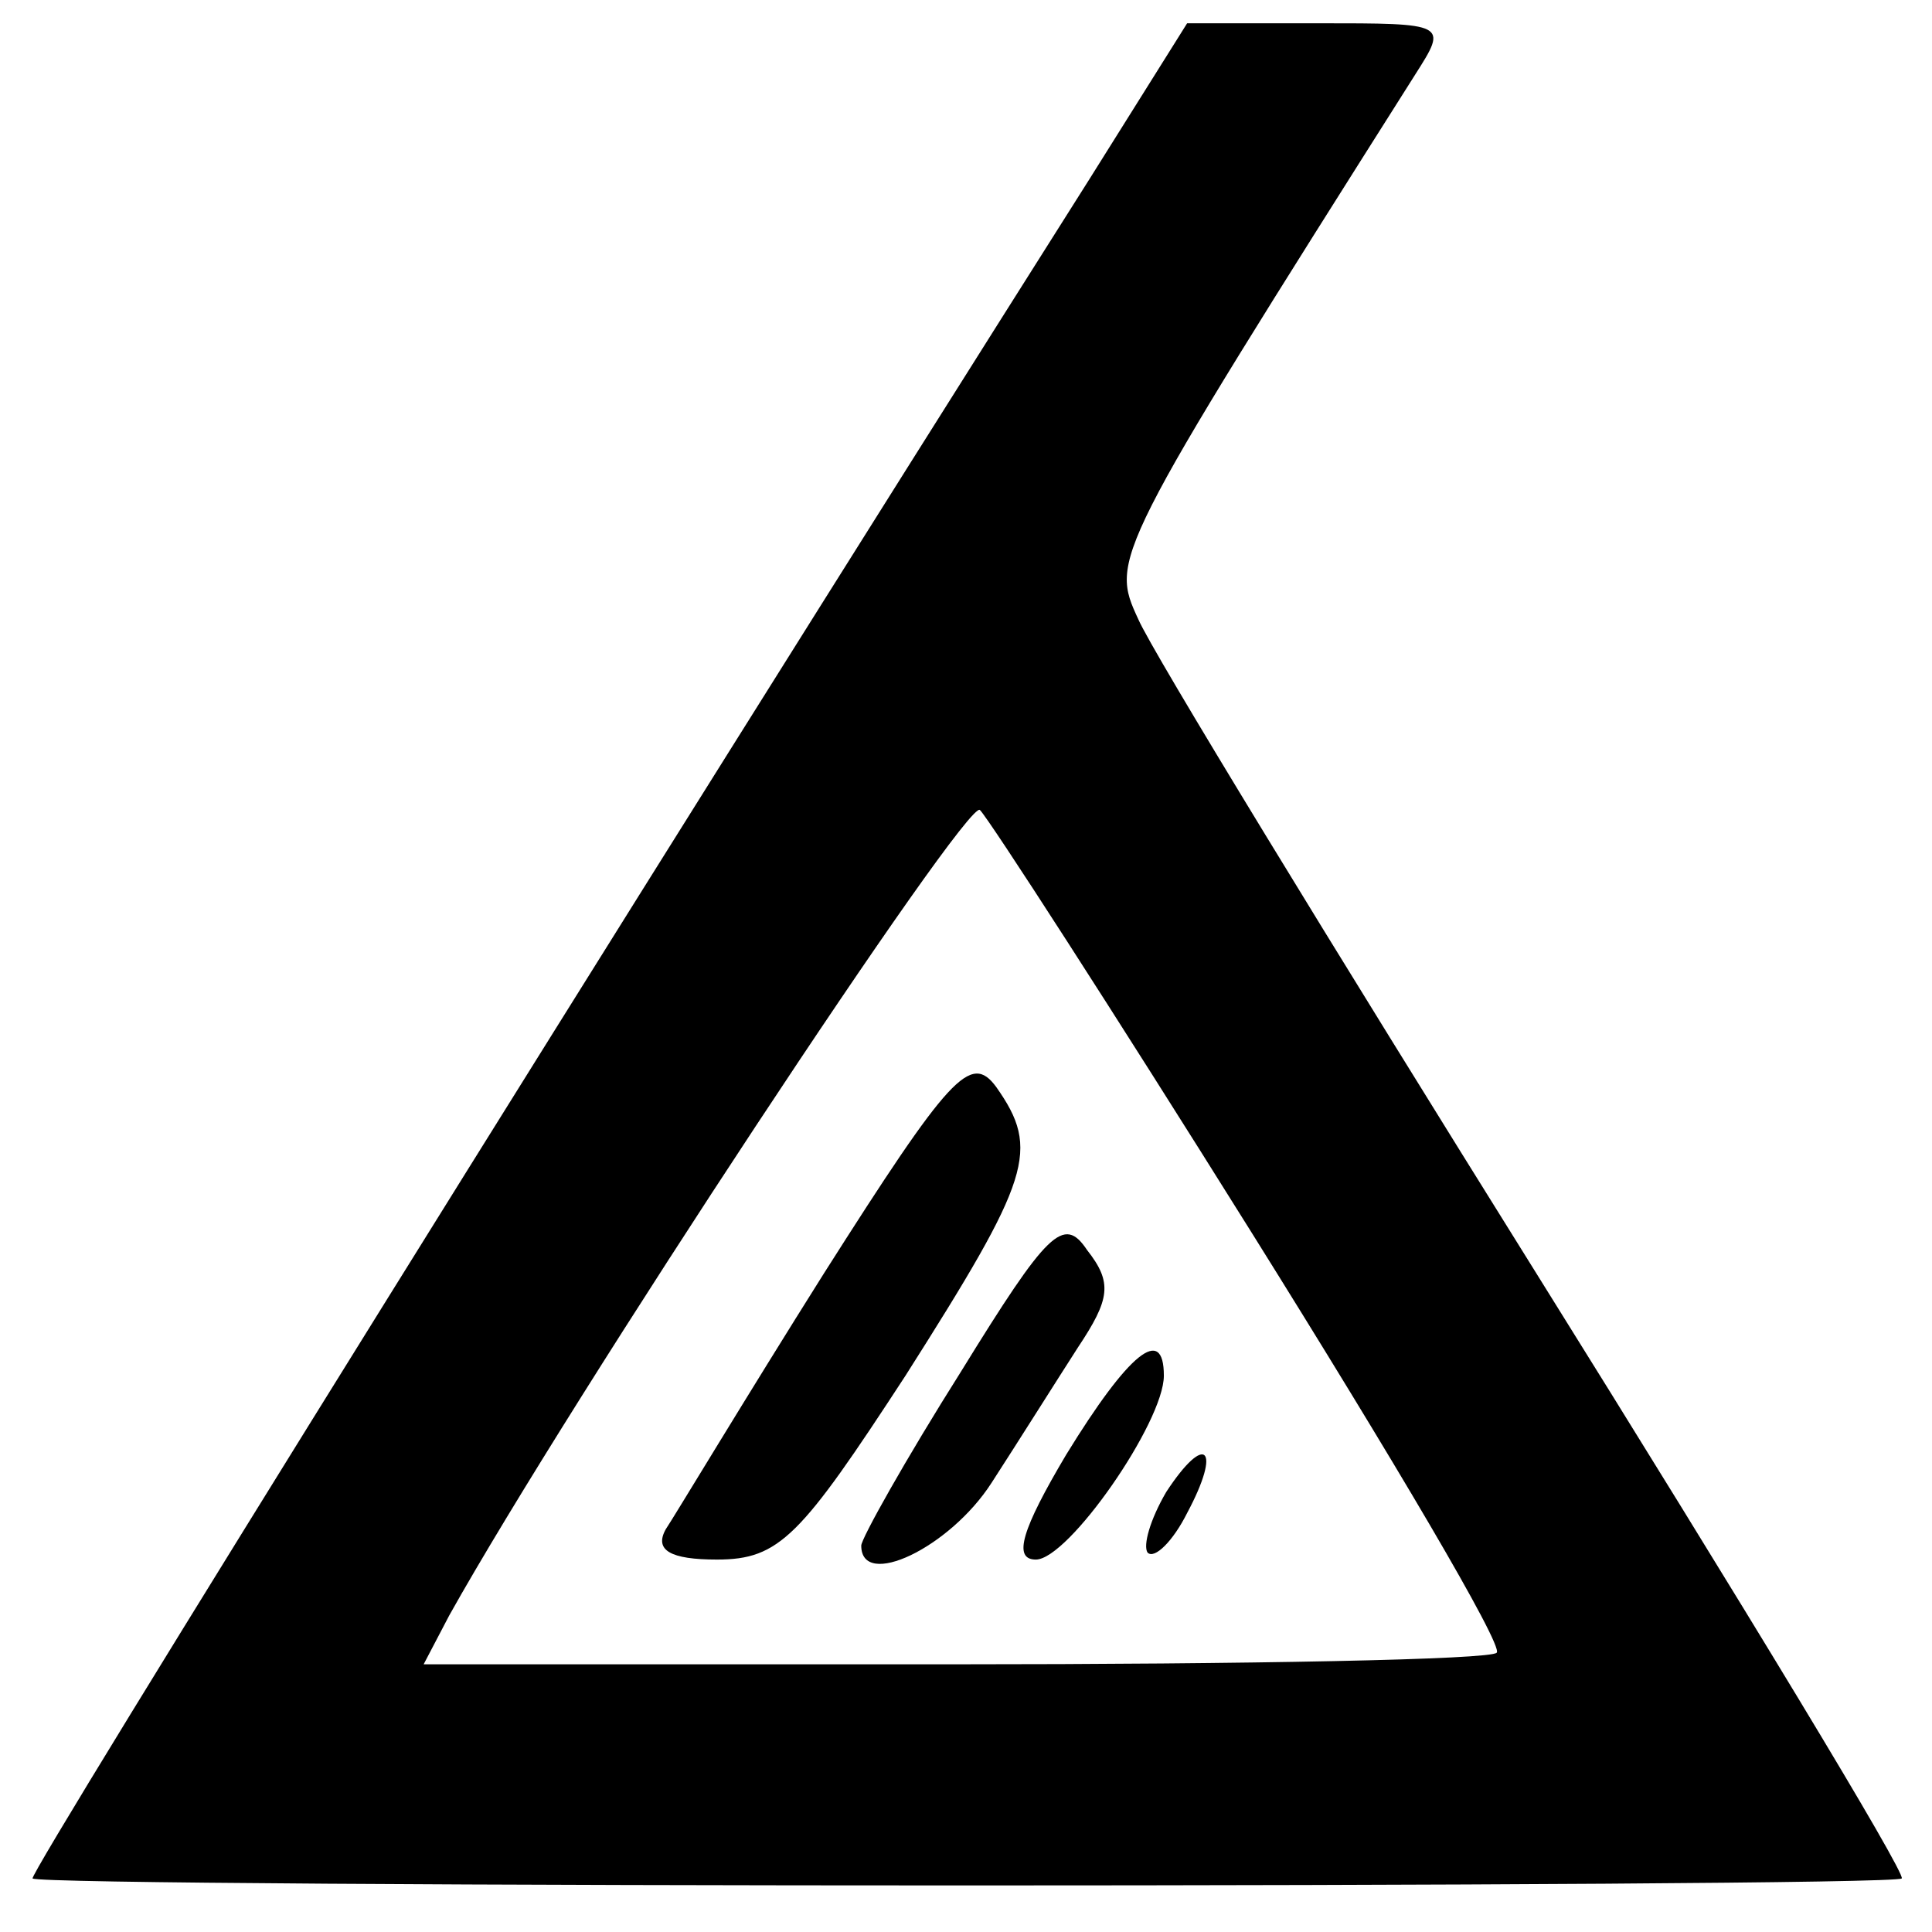 <?xml version="1.0" standalone="no"?>
<!DOCTYPE svg PUBLIC "-//W3C//DTD SVG 20010904//EN"
 "http://www.w3.org/TR/2001/REC-SVG-20010904/DTD/svg10.dtd">
<svg version="1.0" xmlns="http://www.w3.org/2000/svg"
 width="83pt" height="83pt" viewBox="0 0 83 83"
 preserveAspectRatio="xMidYMid meet">
<g transform="translate(0,83) scale(0.1,-0.1)"
fill="#000000" stroke="none">
<path d="M468 753 c-198 -313 -456 -728 -454 -730 4 -4 798 -4 803 0 2 2 -69
119 -157 260 -88 141 -165 267 -171 281 -12 26 -12 27 119 234 14 22 14 22
-42 22 l-56 0 -42 -67z m70 -453 c60 -96 108 -177 105 -180 -2 -3 -107 -5
-233 -5 l-228 0 11 21 c52 93 223 352 228 346 4 -4 57 -86 117 -182z"/>
<path d="M354 283 c-34 -54 -64 -104 -68 -110 -5 -9 2 -13 22 -13 27 0 36 10
81 79 54 85 58 97 39 124 -11 15 -20 5 -74 -80z"/>
<path d="M413 241 c-24 -38 -43 -72 -43 -75 0 -19 38 -1 56 27 11 17 28 44 37
58 14 21 15 28 4 42 -10 15 -17 8 -54 -52z"/>
<path d="M458 205 c-19 -32 -23 -45 -13 -45 14 0 55 59 55 79 0 22 -15 10 -42
-34z"/>
<path d="M501 189 c-7 -12 -10 -23 -8 -26 3 -3 11 5 17 17 15 28 8 35 -9 9z"/>
</g>
</svg>
